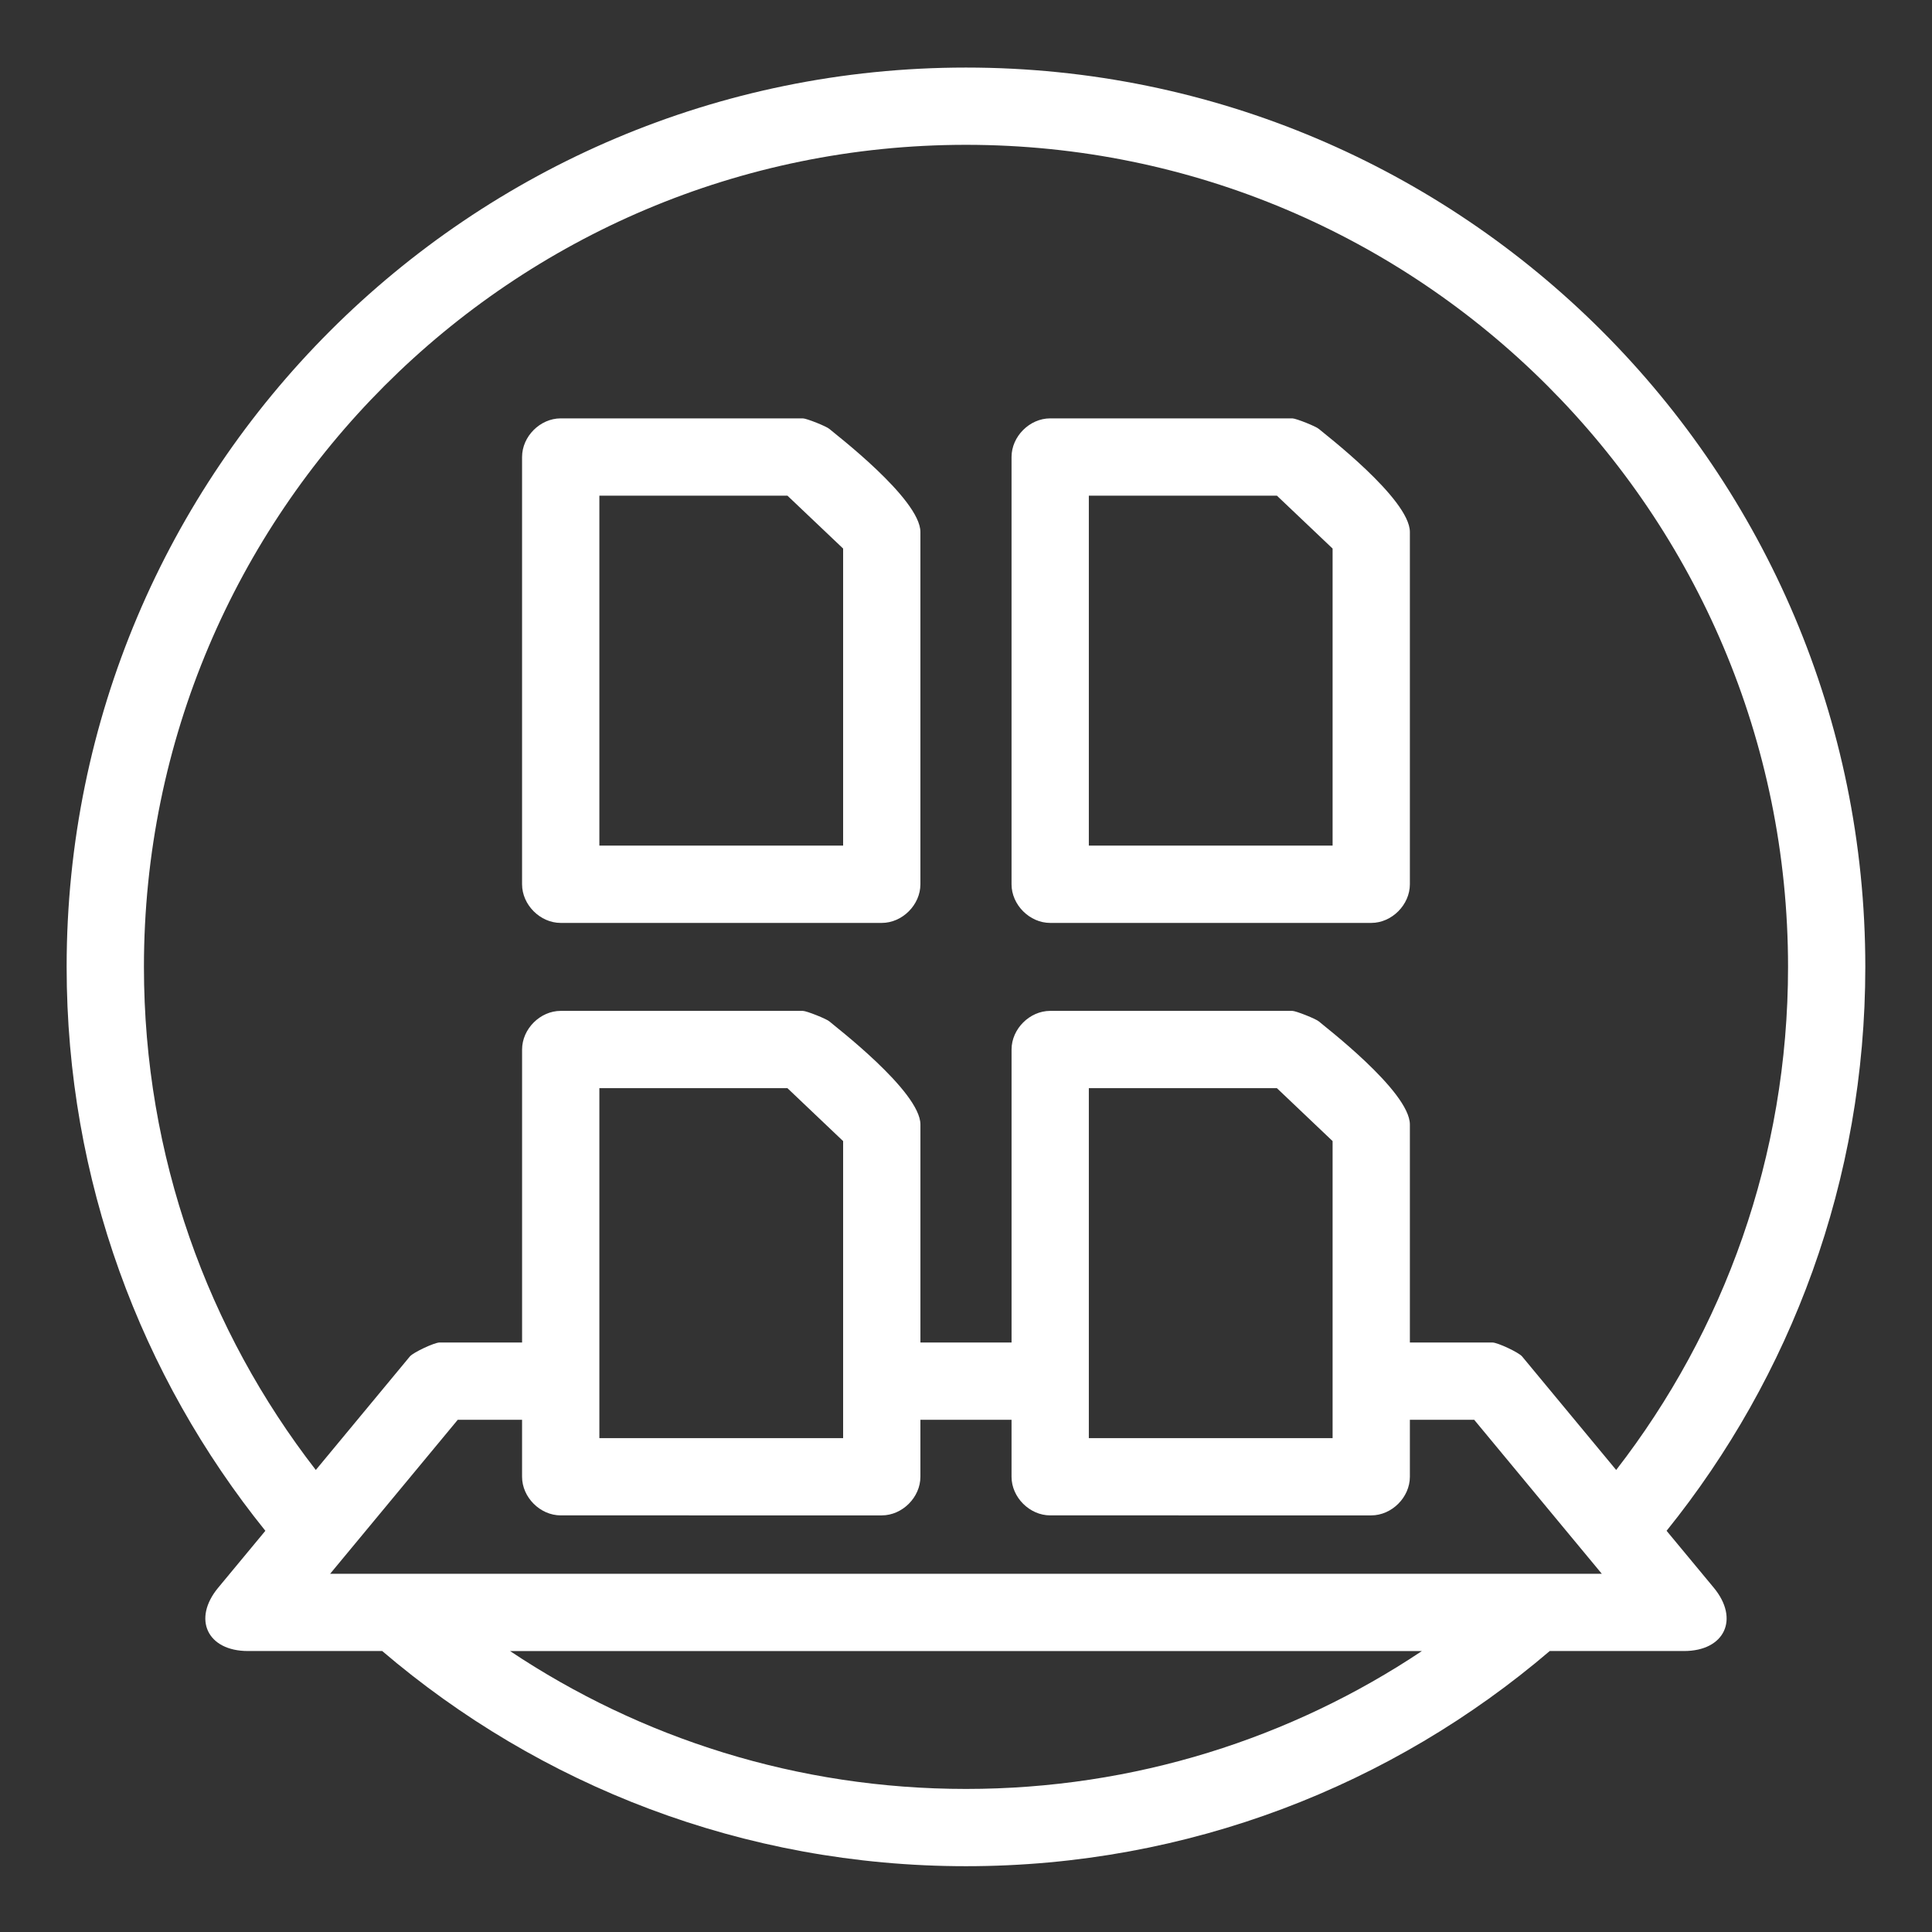 <svg xmlns:inkscape="http://www.inkscape.org/namespaces/inkscape" xmlns:sodipodi="http://sodipodi.sourceforge.net/DTD/sodipodi-0.dtd" xmlns="http://www.w3.org/2000/svg" xmlns:svg="http://www.w3.org/2000/svg" version="1.1" id="Livello_1" x="0px" y="0px" width="100px" height="100px" viewBox="0 0 100 100" enable-background="new 0 0 100 100" xml:space="preserve" sodipodi:docname="dv-scrivania1.svg" inkscape:version="1.2.2 (732a01da63, 2022-12-09)"><rect x="0" y="0" width="100" height="100" fill="#333333" stroke="none"/><defs id="defs761" fill="#ffffff"/><sodipodi:namedview id="namedview759" pagecolor="#ffffff" bordercolor="#ffffff" borderopacity="0.25" inkscape:showpageshadow="2" inkscape:pageopacity="0.0" inkscape:pagecheckerboard="0" inkscape:deskcolor="#d1d1d1" showgrid="false" inkscape:zoom="2.36" inkscape:cx="50" inkscape:cy="50" inkscape:window-width="1280" inkscape:window-height="971" inkscape:window-x="-8" inkscape:window-y="-8" inkscape:window-maximized="1" inkscape:current-layer="Livello_1" fill="#ffffff"/>
<path d="M40.757,25.655h-9.734v18.114H43.64V28.393L40.757,25.655 M41.556,21.655c0.19,0,1.24,0.419,1.377,0.55  c0.185,0.174,4.707,3.61,4.707,5.33v18.234c0,1.064-0.935,2.001-2,2.001H29.022c-1.064,0-2-0.937-2-2.001V23.655  c0-1.065,0.936-2,2-2H41.556z M66.891,21.655c0.189,0,1.239,0.419,1.377,0.55c0.186,0.174,4.707,3.61,4.707,5.33v18.234  c0,1.064-0.936,2.001-2,2.001H54.357c-1.064,0-2-0.937-2-2.001V23.655c0-1.065,0.936-2,2-2H66.891z M66.092,25.655h-9.734v18.114  h12.617V28.393L66.092,25.655z M66.891,52.323c0.189,0,1.239,0.42,1.377,0.549c0.186,0.177,4.707,3.611,4.707,5.332v11.283h4.269  c0.271,0,1.367,0.514,1.54,0.723l4.869,5.876c5.576-7.196,8.896-16.23,8.896-26.04c0-23.5-19.049-42.55-42.549-42.55  s-42.55,19.05-42.55,42.55c0,9.81,3.32,18.844,8.896,26.04l4.869-5.876c0.173-0.209,1.268-0.723,1.54-0.723h4.268V54.323  c0-1.064,0.936-2,2-2h12.534c0.19,0,1.24,0.42,1.377,0.549c0.185,0.177,4.707,3.611,4.707,5.332v11.283h4.717V54.323  c0-1.064,0.936-2,2-2H66.891z M72.975,73.487v2.949c0,1.064-0.936,2-2,2H54.357c-1.064,0-2-0.936-2-2v-2.949H47.64v2.949  c0,1.064-0.935,2-2,2H29.022c-1.064,0-2-0.936-2-2v-2.949h-3.328l-4.713,5.687l-1.893,2.284h65.821l-1.894-2.284l-4.712-5.687  H72.975z M66.092,56.323h-9.734v18.115h12.617V59.063L66.092,56.323z M40.757,56.323h-9.734v18.115H43.64V59.063L40.757,56.323z   M86.262,79.234l2.443,2.946c1.342,1.62,0.563,3.277-1.54,3.277h-6.951c-8.131,6.944-18.684,11.137-30.215,11.137  c-11.532,0-22.085-4.192-30.216-11.137h-6.951c-2.104,0-2.882-1.657-1.539-3.277l2.442-2.946  C7.301,71.251,3.449,61.098,3.449,50.046c0-25.708,20.841-46.549,46.55-46.549s46.549,20.841,46.549,46.549  C96.548,61.098,92.696,71.251,86.262,79.234z M73.597,85.458H26.4c6.753,4.508,14.869,7.137,23.599,7.137  C58.728,92.595,66.844,89.966,73.597,85.458z" id="path756" fill="#ffffff"/>
</svg>